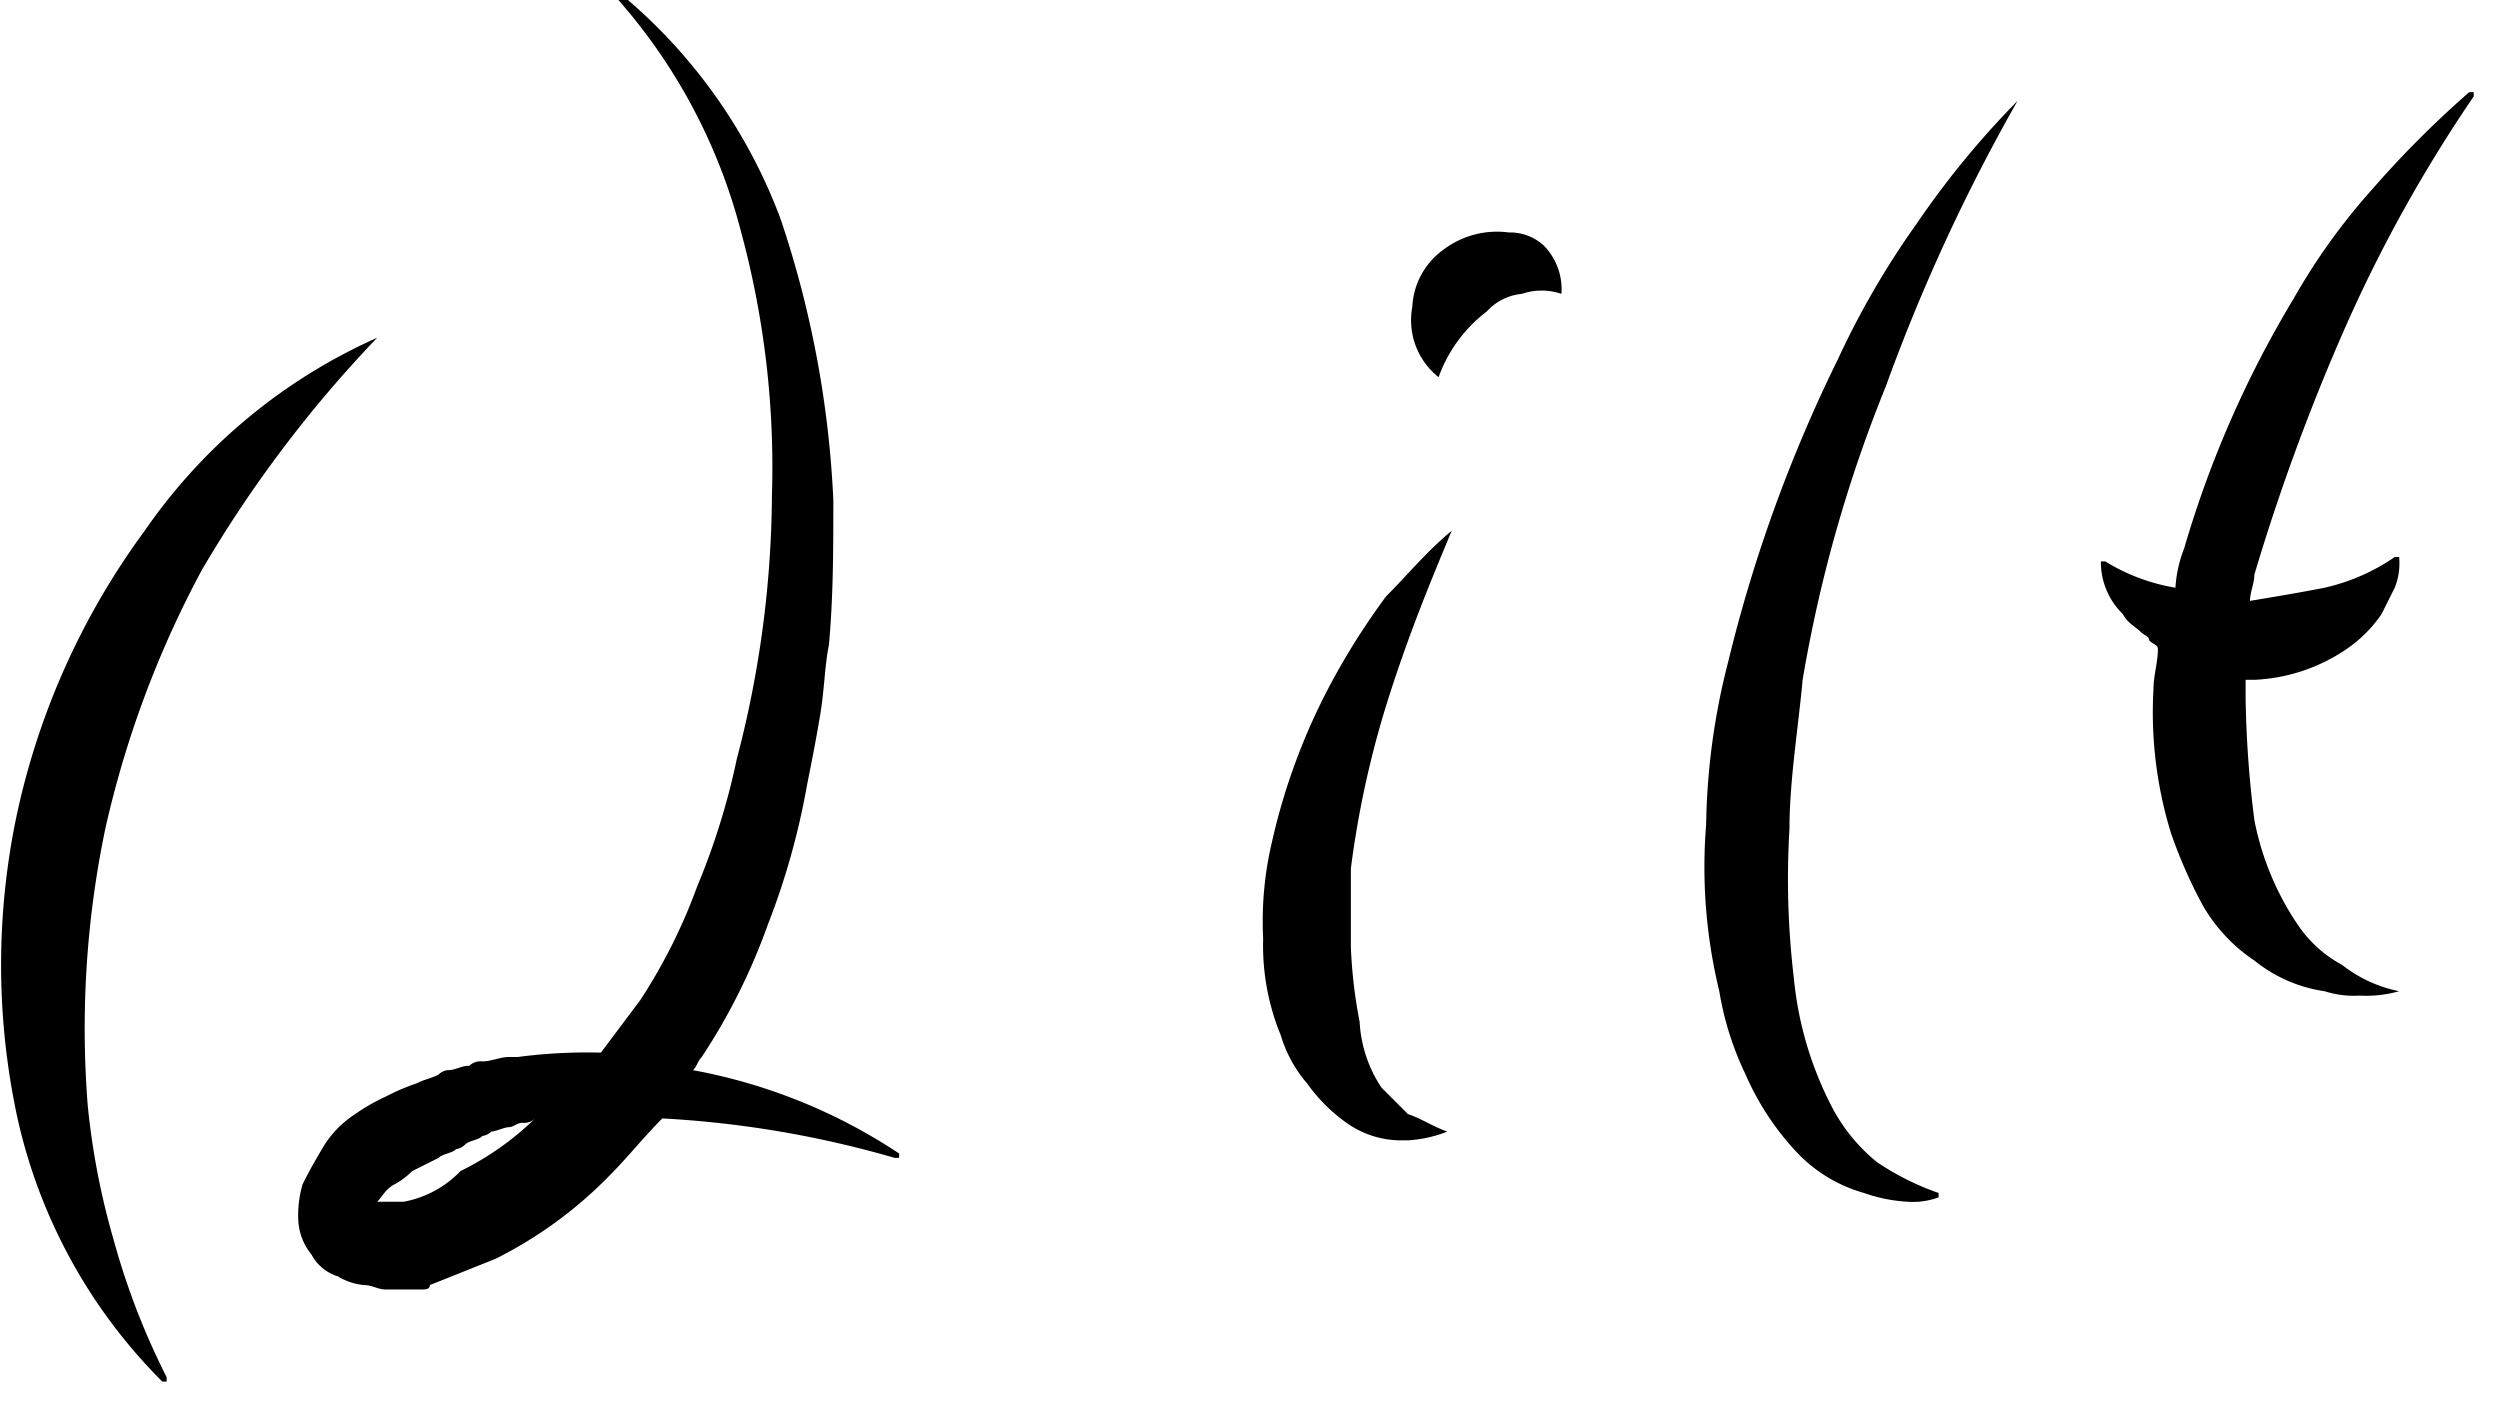 <svg height="32" viewBox="0 0 57 32" width="57" xmlns="http://www.w3.org/2000/svg"><path d="m33.1 12.1c-.6.5-1 1-1.5 1.5a16.287 16.287 0 0 0 -1.1 1.7 14.297 14.297 0 0 0 -1.5 3.9 7.845 7.845 0 0 0 -.2 2.2 5.381 5.381 0 0 0 .4 2.2 3.004 3.004 0 0 0 .6 1.1 3.819 3.819 0 0 0 .9.9 2.144 2.144 0 0 0 1.2.4h.2a2.92 2.92 0 0 0 .9-.2c-.3-.1-.6-.3-.9-.4l-.6-.6a2.976 2.976 0 0 1 -.5-1.5 11.135 11.135 0 0 1 -.2-1.7v-1.8a22.089 22.089 0 0 1 .8-3.7c.5-1.6 1-2.8 1.5-4z"/><path d="m46 2.3a20.113 20.113 0 0 0 -2.3 2.8 19.235 19.235 0 0 0 -1.8 3.1 33.457 33.457 0 0 0 -2.5 6.9 15.684 15.684 0 0 0 -.5 3.7 11.985 11.985 0 0 0 .3 3.8 6.971 6.971 0 0 0 .6 1.9 6.191 6.191 0 0 0 1.1 1.7 3.36 3.36 0 0 0 1.6 1 3.553 3.553 0 0 0 1 .2 1.702 1.702 0 0 0 .7-.1v-.1a6.109 6.109 0 0 1 -1.4-.7 4.001 4.001 0 0 1 -1-1.2 8.017 8.017 0 0 1 -.9-3 19.042 19.042 0 0 1 -.1-3.4c0-1.1.2-2.3.3-3.4a31.899 31.899 0 0 1 1.9-6.7 42.245 42.245 0 0 1 3-6.5z"/><path d="m53.5 7.4a32.944 32.944 0 0 1 2.9-5.2v-.1h-.1a22.843 22.843 0 0 0 -2.2 2.2 14.371 14.371 0 0 0 -1.8 2.5 24.093 24.093 0 0 0 -2.5 5.7 2.92 2.92 0 0 0 -.2.9 4.418 4.418 0 0 1 -1.6-.6h-.1a1.656 1.656 0 0 0 .5 1.2c.1.2.3.3.4.4s.2.1.2.2c.1.1.2.1.2.2 0 .3-.1.6-.1.9a9.349 9.349 0 0 0 .4 3.3 11.111 11.111 0 0 0 .7 1.6 3.745 3.745 0 0 0 1.2 1.3 3.287 3.287 0 0 0 1.6.7 2.202 2.202 0 0 0 .8.1 2.769 2.769 0 0 0 .9-.1 3.099 3.099 0 0 1 -1.3-.6 2.836 2.836 0 0 1 -1-.9 6.432 6.432 0 0 1 -1-2.4 24.583 24.583 0 0 1 -.2-2.8v-.4h.2a4.05 4.05 0 0 0 2.1-.7 3.044 3.044 0 0 0 .8-.8l.3-.6a1.483 1.483 0 0 0 .1-.7h-.1a4.594 4.594 0 0 1 -1.6.7c-.5.1-1.1.2-1.7.3 0-.2.1-.4.1-.6a47.932 47.932 0 0 1 2.1-5.7z"/><path d="m35.2 5.6a1.135 1.135 0 0 0 -.8-.3 2.026 2.026 0 0 0 -1.5.4 1.709 1.709 0 0 0 -.7 1.3 1.658 1.658 0 0 0 .6 1.6 3.269 3.269 0 0 1 1.1-1.5 1.234 1.234 0 0 1 .8-.4 1.387 1.387 0 0 1 .9 0 1.418 1.418 0 0 0 -.4-1.1z"/><path d="m8.6 7.7a12.716 12.716 0 0 0 -5.3 4.4 16.894 16.894 0 0 0 -2.9 6.4 16.521 16.521 0 0 0 0 7 12.255 12.255 0 0 0 3.3 6h.1v-.1a16.587 16.587 0 0 1 -1.2-3.1 16.96 16.96 0 0 1 -.6-3.1 22.295 22.295 0 0 1 .4-6.3 23.157 23.157 0 0 1 2.2-5.9 28.376 28.376 0 0 1 4-5.3z"/><path d="m15.8 24.4c.1-.1.1-.2.2-.3a14.02 14.02 0 0 0 1.5-3 16.812 16.812 0 0 0 .9-3.2c.1-.5.2-1 .3-1.6s.1-1.1.2-1.6c.1-1.1.1-2.2.1-3.3a23.354 23.354 0 0 0 -1.2-6.4 12.216 12.216 0 0 0 -3.6-5.1h-.1v.1a12.904 12.904 0 0 1 2.8 5.3 20.52 20.52 0 0 1 .7 6 24.098 24.098 0 0 1 -.8 6 16.122 16.122 0 0 1 -.9 2.9 12.638 12.638 0 0 1 -1.3 2.6l-.9 1.2a12.102 12.102 0 0 0 -1.9.1h-.2c-.2 0-.4.1-.6.1a.367.367 0 0 0 -.3.1c-.2 0-.3.1-.5.1a.349.349 0 0 0 -.2.1c-.2.1-.3.1-.5.2a4.875 4.875 0 0 0 -.7.3 4.348 4.348 0 0 0 -.7.4 2.336 2.336 0 0 0 -.7.7c-.3.5-.4.7-.5.9a2.485 2.485 0 0 0 -.1.8 1.33 1.33 0 0 0 .3.8 1.024 1.024 0 0 0 .6.5 1.421 1.421 0 0 0 .6.2c.2 0 .3.1.5.1h.8c.1 0 .2 0 .2-.1l1.5-.6a9.663 9.663 0 0 0 2.6-1.9c.4-.4.8-.9 1.2-1.3a23.51 23.51 0 0 1 5.3.9h.1v-.1a12.601 12.601 0 0 0 -4.7-1.9zm-6.6 3h-.6c.1-.1.2-.3.4-.4a1.727 1.727 0 0 0 .4-.3l.6-.3c.1-.1.3-.1.4-.2a.349.349 0 0 0 .2-.1c.1-.1.3-.1.4-.2a.349.349 0 0 0 .2-.1c.1 0 .3-.1.4-.1s.2-.1.3-.1a.367.367 0 0 0 .3-.1 6.57 6.57 0 0 1 -1.7 1.2 2.389 2.389 0 0 1 -1.3.7z"/></svg>